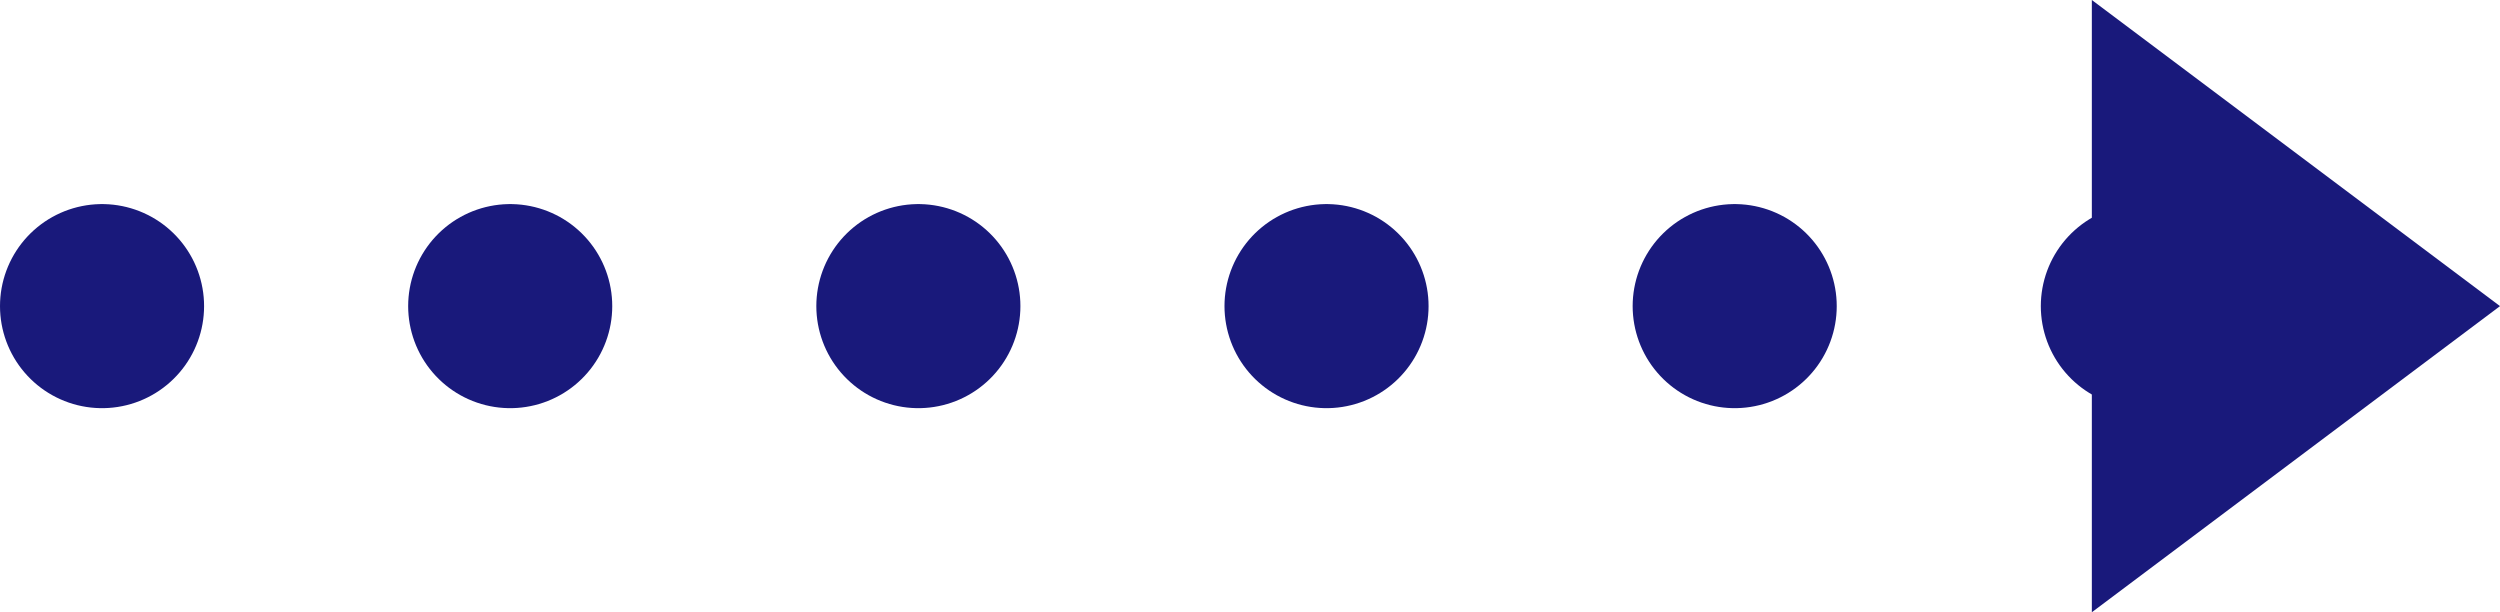 <svg xmlns="http://www.w3.org/2000/svg" width="49" height="12" viewBox="0 0 49 12"><defs><style>.a{fill:#19197b;}.b{fill:none;stroke:#19197b;stroke-linecap:round;stroke-miterlimit:10;stroke-width:4px;stroke-dasharray:0 8;}</style></defs><polygon class="a" points="41 0 41 12 49 6 41 0"/><line class="b" x1="2" y1="6" x2="43" y2="6"/></svg>